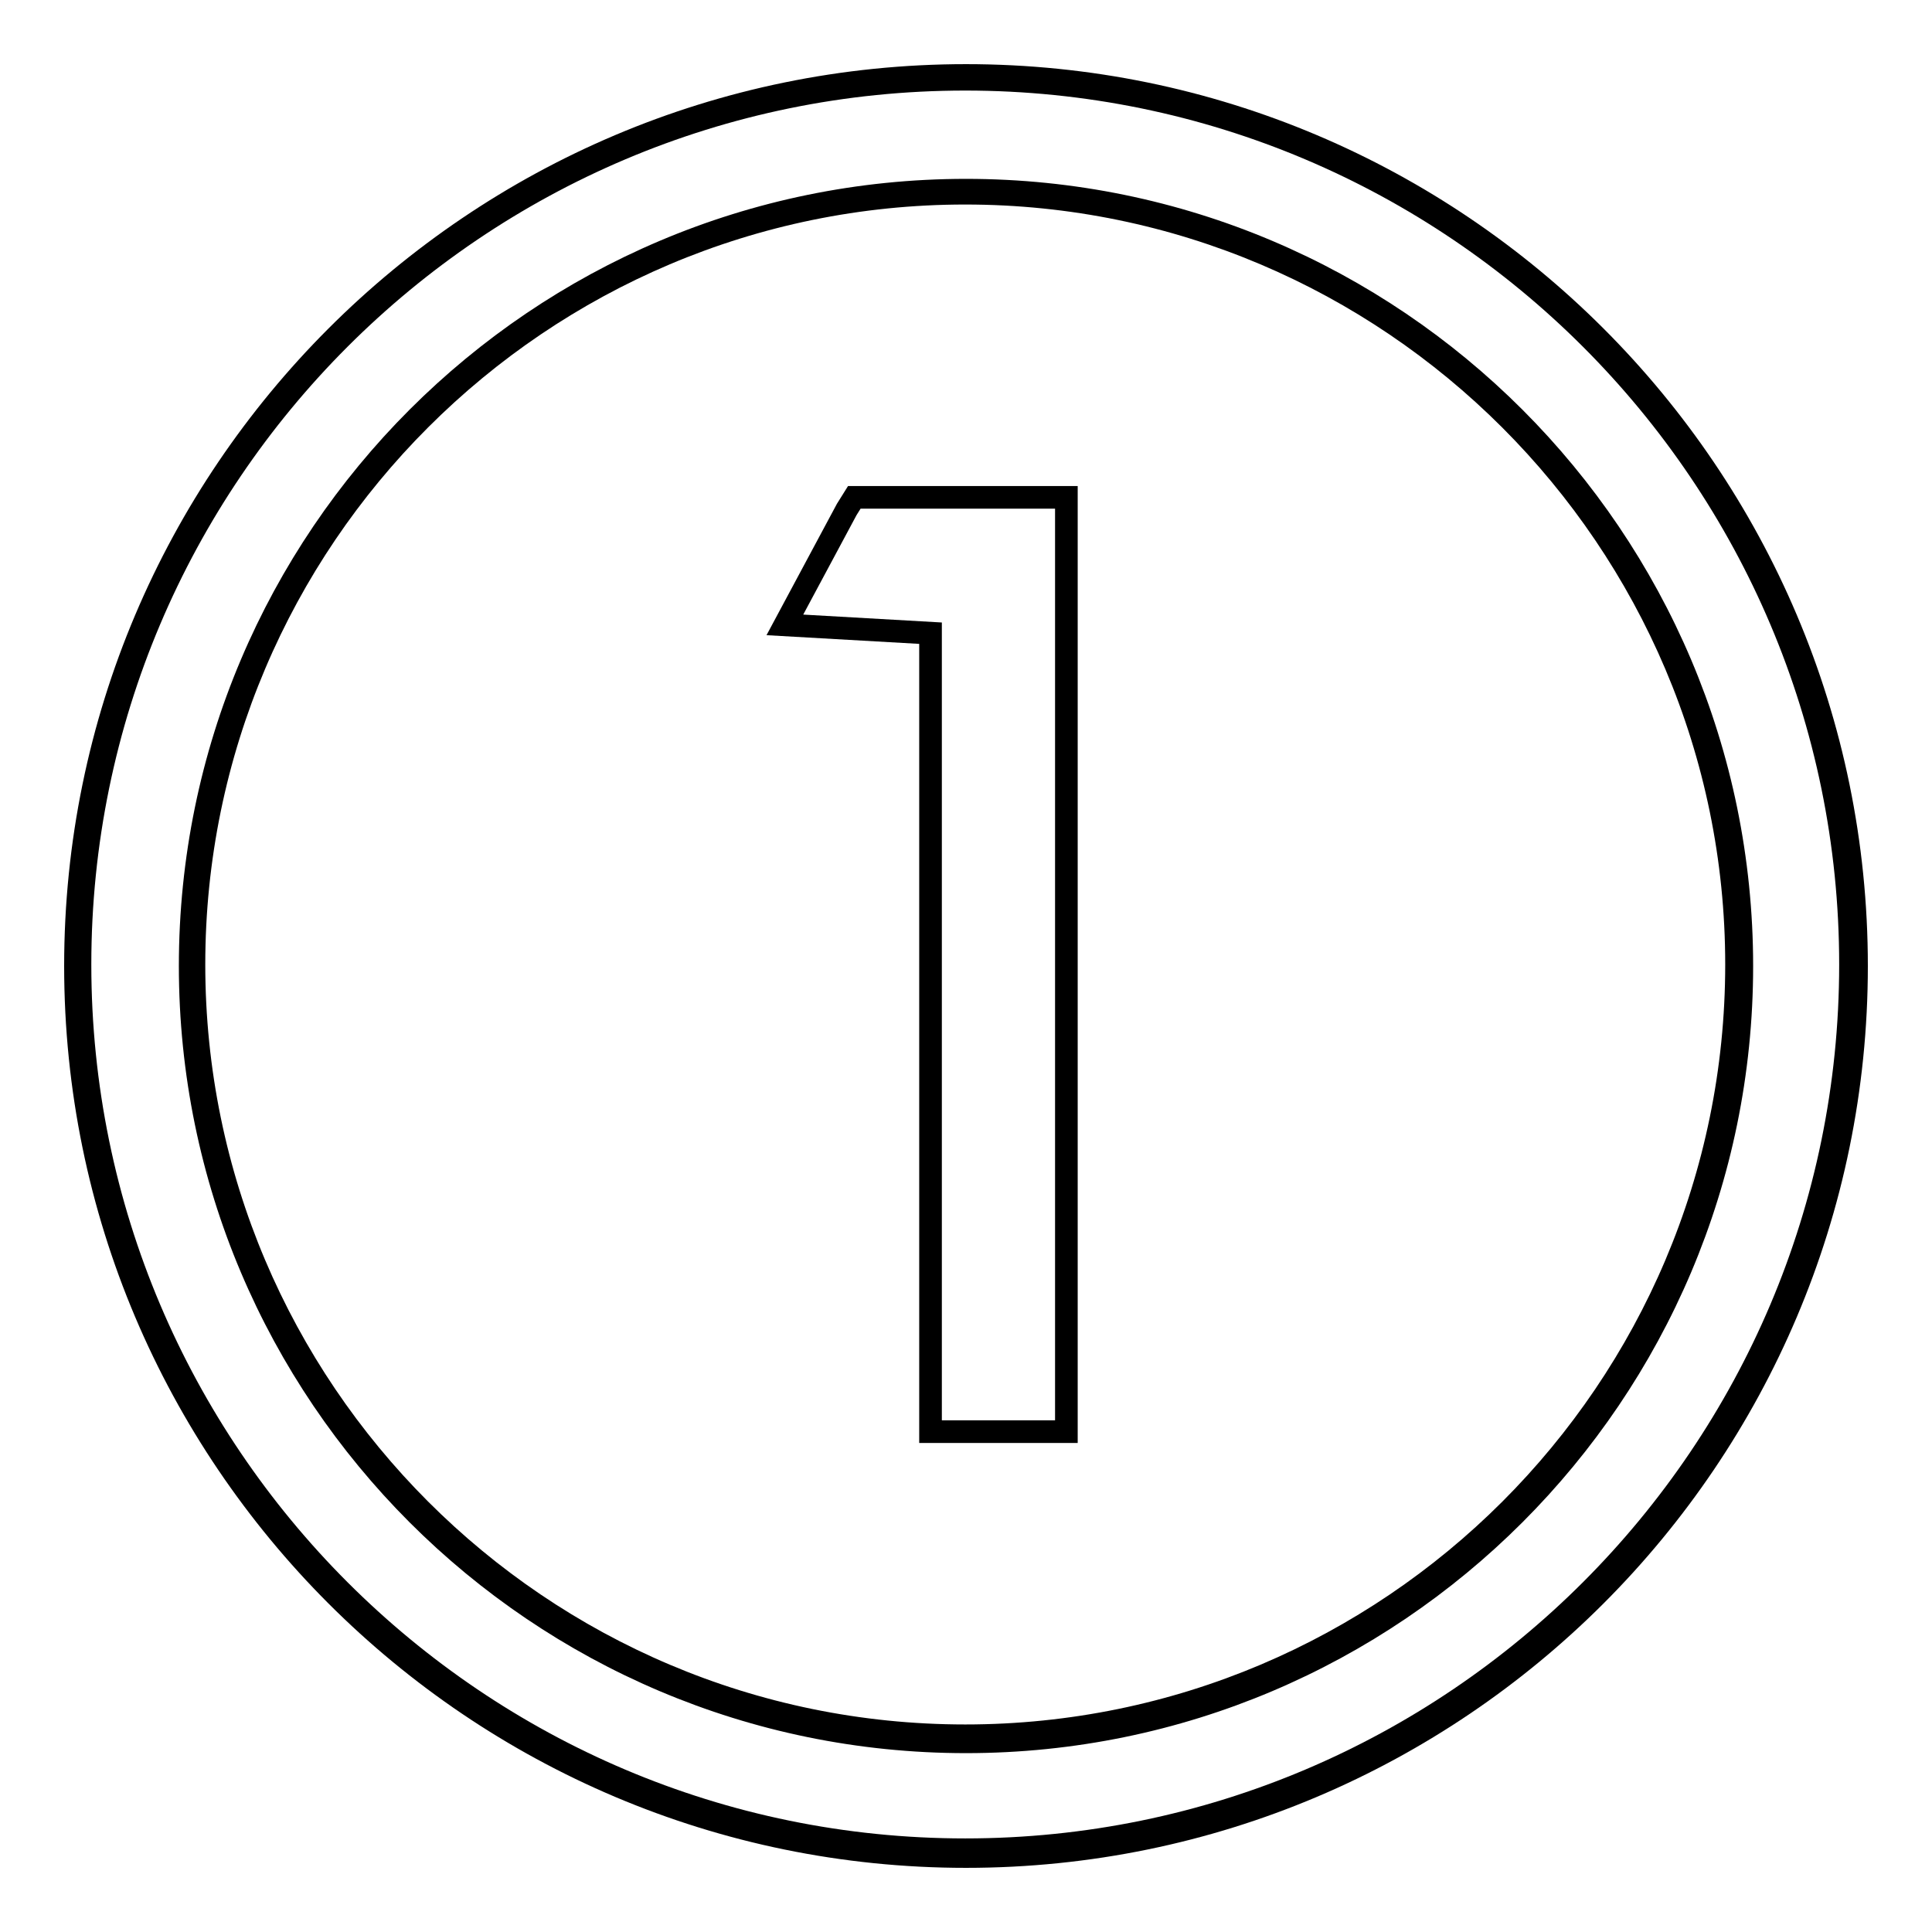 <?xml version="1.0" encoding="utf-8"?>
<!-- Svg Vector Icons : http://www.onlinewebfonts.com/icon -->
<!DOCTYPE svg PUBLIC "-//W3C//DTD SVG 1.1//EN" "http://www.w3.org/Graphics/SVG/1.1/DTD/svg11.dtd">
<svg version="1.1" xmlns="http://www.w3.org/2000/svg" xmlns:xlink="http://www.w3.org/1999/xlink" x="0px" y="0px" viewBox="0 0 256 256" enable-background="new 0 0 256 256" xml:space="preserve">
<g><g><path stroke-width="3" fill-opacity="0" stroke="#000000"  d="M128,10C62.9,10,10,62.9,10,128c0,65.1,52.9,118,118,118c65.1,0,118-52.9,118-118C246,62.9,193.1,10,128,10z M128,230.8c-56.7,0-102.8-46.1-102.8-102.8C25.2,71.3,71.3,25.2,128,25.2c56.7,0,102.8,46.1,102.8,102.8C230.8,184.7,184.7,230.8,128,230.8z"/><path stroke-width="3" fill-opacity="0" stroke="#000000"  d="M127.9,10.5c-64.7,0-117.3,52.6-117.3,117.3c0,64.7,52.6,117.3,117.3,117.3c64.7,0,117.3-52.6,117.3-117.3C245.2,63.1,192.6,10.5,127.9,10.5z M127.9,230c-56.4,0-102.2-45.9-102.2-102.2c0-56.4,45.9-102.2,102.2-102.2s102.2,45.9,102.2,102.2C230.1,184.2,184.2,230,127.9,230z"/><path stroke-width="3" fill-opacity="0" stroke="#000000"  d="M112.2,67.5L104,82.8l0,0l0,0l19.3,1.1v105.8h18V65.9h-28.1L112.2,67.5z"/></g></g>
</svg>